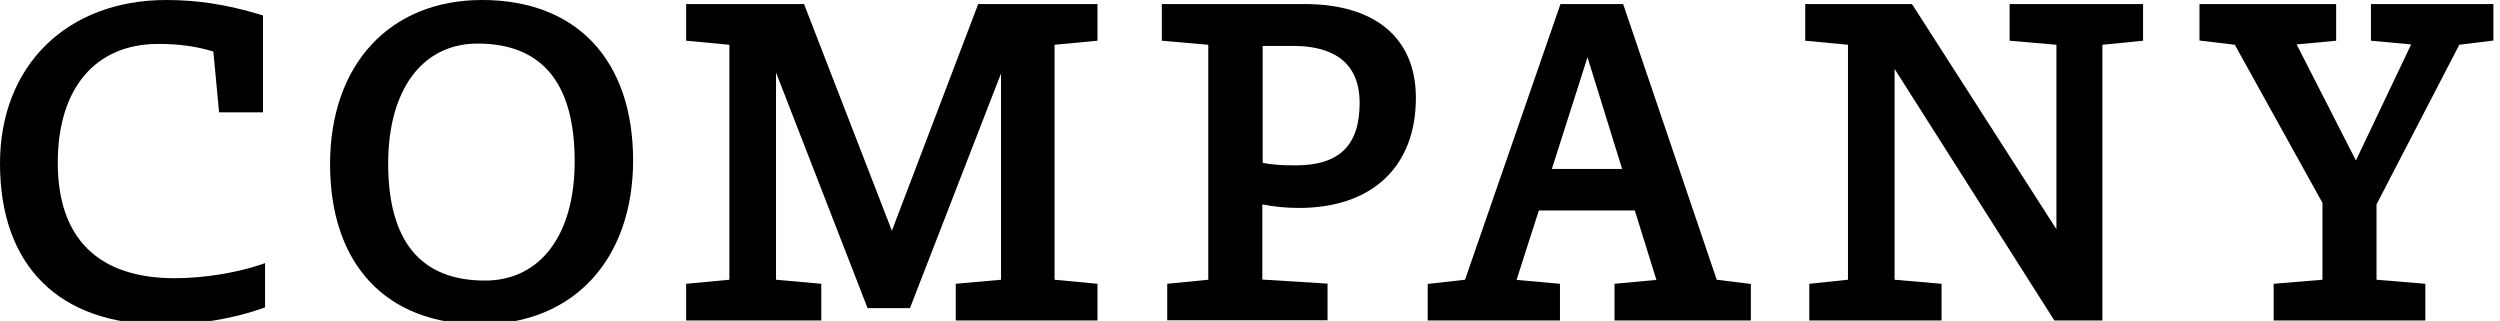 <?xml version="1.0" encoding="utf-8"?>
<!-- Generator: Adobe Illustrator 23.0.1, SVG Export Plug-In . SVG Version: 6.00 Build 0)  -->
<svg version="1.1" id="レイヤー_1" xmlns="http://www.w3.org/2000/svg" xmlns:xlink="http://www.w3.org/1999/xlink" x="0px"
	 y="0px" viewBox="0 0 148 19" style="enable-background:new 0 0 148 19;" xml:space="preserve">
<g>
	<path d="M10.35,16.47c-4.54,0-6.93-2.36-6.93-6.84c0-4.4,2.22-7.03,5.95-7.03c1.21,0,2.25,0.14,3.26,0.45l0.34,3.6h2.6V0.91
		l-0.18-0.05C13.44,0.27,11.68,0,9.85,0C3.96,0,0,3.89,0,9.68c0,6.06,3.5,9.53,9.6,9.53c2.12,0,4.11-0.32,5.92-0.95l0.17-0.06v-2.62
		l-0.33,0.11C13.91,16.17,11.99,16.47,10.35,16.47z"/>
	<path d="M28.54,0c-5.47,0-9,3.82-9,9.72c0,5.94,3.33,9.48,8.91,9.48c5.48,0,9.03-3.82,9.03-9.72C37.47,3.55,34.13,0,28.54,0z
		 M28.71,16.61c-3.8,0-5.73-2.33-5.73-6.93c0-4.38,2.03-7.1,5.29-7.1c3.82,0,5.75,2.34,5.75,6.96
		C34.03,13.9,31.99,16.61,28.71,16.61z"/>
	<polygon points="52.8,13.66 47.6,0.24 40.62,0.24 40.62,2.41 43.18,2.65 43.18,16.56 40.62,16.8 40.62,18.97 48.62,18.97 
		48.62,16.8 45.94,16.56 45.94,4.29 51.36,18.24 53.87,18.24 59.26,4.35 59.26,16.56 56.58,16.8 56.58,18.97 64.97,18.97 
		64.97,16.8 62.43,16.56 62.43,2.65 64.97,2.41 64.97,0.24 57.91,0.24 	"/>
	<path d="M77.23,0.24h-8.45v2.17l2.75,0.24v13.91L69.1,16.8v2.16h9.49v-2.17l-3.86-0.24v-4.45c0.7,0.14,1.43,0.21,2.16,0.21
		c4.34,0,6.93-2.44,6.93-6.52C83.82,2.26,81.42,0.24,77.23,0.24z M74.74,2.72h1.85c1.78,0,3.9,0.58,3.9,3.37
		c0,2.53-1.21,3.7-3.8,3.7c-0.81,0-1.41-0.04-1.94-0.15V2.72z"/>
	<path d="M96.09,0.24h-3.71l-5.65,16.32l-2.21,0.25v2.16h7.83V16.8l-2.57-0.23l1.32-4.11h5.68l1.28,4.11l-2.48,0.23v2.17h8.07v-2.16
		l-2.02-0.25L96.09,0.24z M96.03,10h-4.16l2.11-6.61L96.03,10z"/>
	<polygon points="118.97,2.41 121.74,2.65 121.74,13.57 113.26,0.35 113.18,0.24 106.87,0.24 106.87,2.41 109.4,2.65 109.4,16.56 
		107.11,16.8 107.11,18.97 114.94,18.97 114.94,16.8 112.16,16.56 112.16,4.08 121.54,18.85 121.61,18.97 124.46,18.97 124.46,2.65 
		126.87,2.41 126.87,0.24 118.97,0.24 	"/>
	<polygon points="140.36,0.24 140.36,2.41 142.74,2.63 139.47,9.5 135.96,2.63 138.3,2.41 138.3,0.24 130.21,0.24 130.21,2.4 
		132.3,2.65 137.49,12.01 137.49,16.56 134.6,16.8 134.6,18.97 143.58,18.97 143.58,16.8 140.69,16.56 140.69,12.1 145.59,2.65 
		147.61,2.4 147.61,0.24 	"/>
</g>
</svg>
